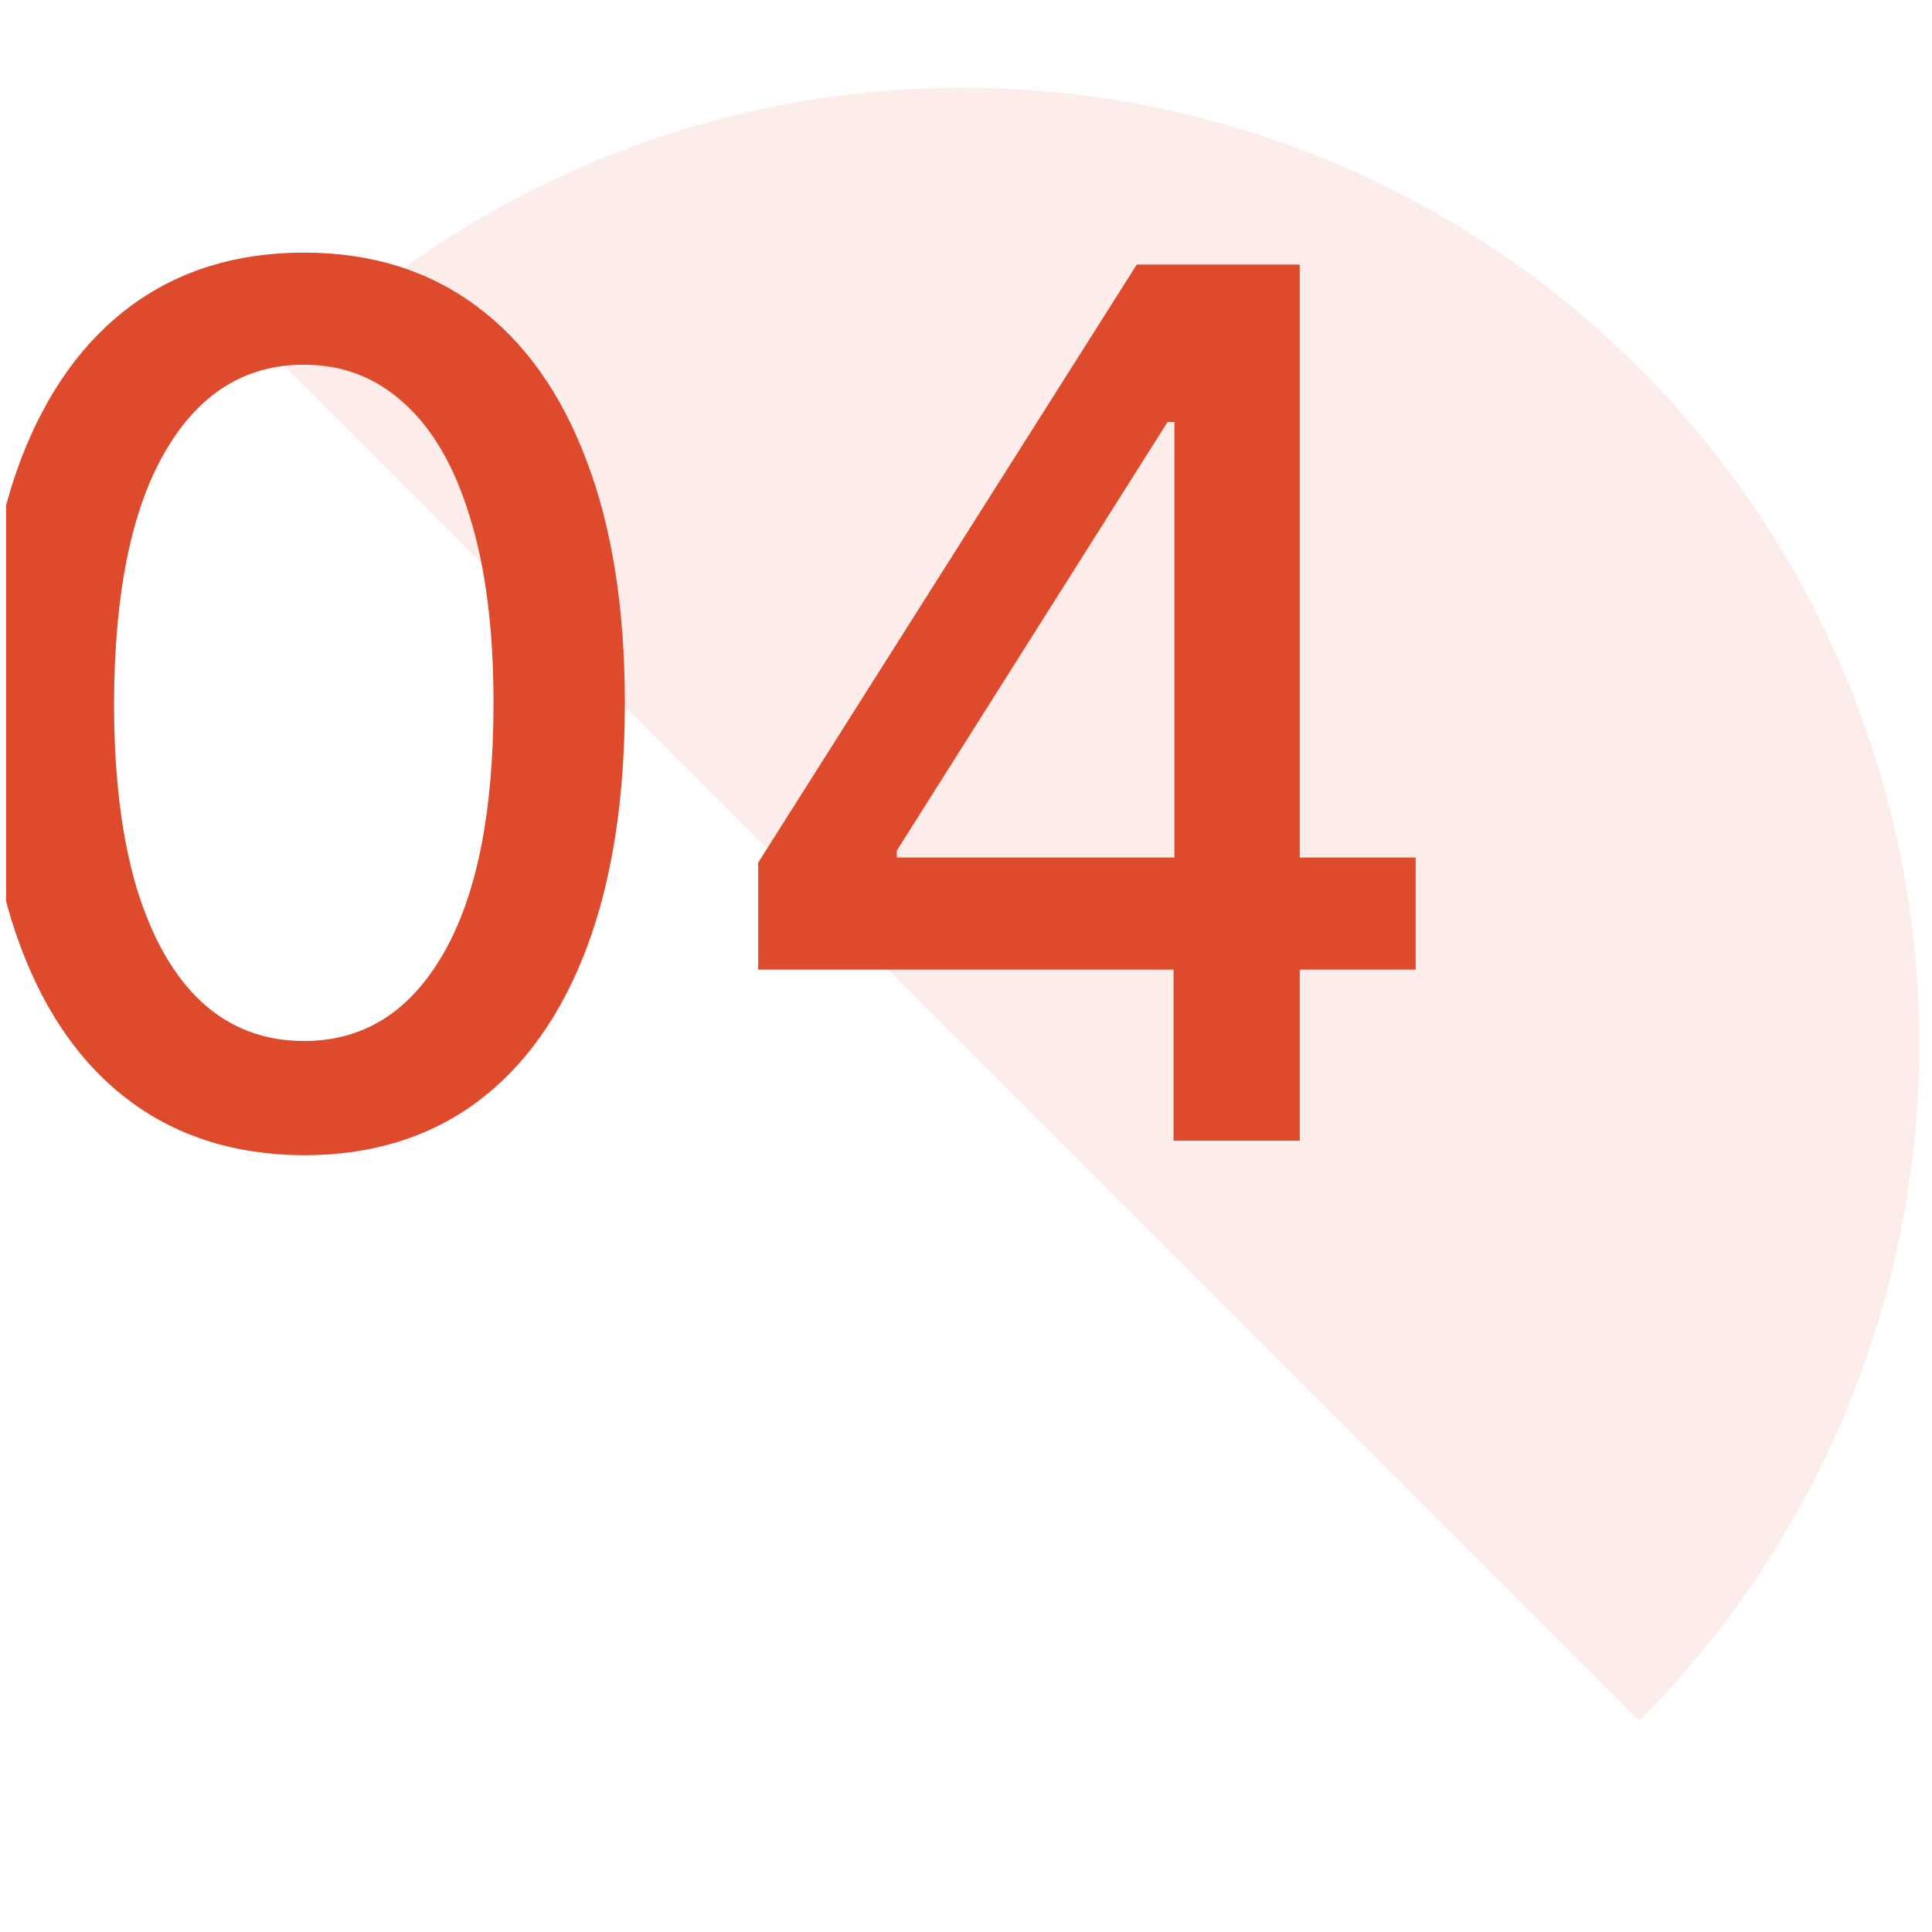 <svg xmlns="http://www.w3.org/2000/svg" width="55" height="55" viewBox="0 0 55 55" fill="none"><g clip-path="url(#clip0_395_2914)"><path opacity="0.1" d="M8.148 10.474C13.256 5.367 20.182 2.498 27.405 2.498C34.627 2.498 41.554 5.367 46.661 10.474C51.769 15.582 54.638 22.508 54.638 29.731C54.638 36.953 51.769 43.88 46.661 48.987L27.405 29.731L8.148 10.474Z" fill="#DE4A2C"></path><path d="M8.654 32.887C6.73 32.879 5.086 32.371 3.722 31.364C2.358 30.358 1.315 28.892 0.592 26.968C-0.13 25.044 -0.492 22.726 -0.492 20.015C-0.492 17.311 -0.13 15.001 0.592 13.085C1.323 11.169 2.37 9.708 3.734 8.701C5.106 7.695 6.746 7.191 8.654 7.191C10.562 7.191 12.198 7.699 13.562 8.713C14.926 9.72 15.969 11.181 16.692 13.098C17.422 15.005 17.788 17.311 17.788 20.015C17.788 22.734 17.426 25.056 16.704 26.98C15.981 28.896 14.938 30.362 13.574 31.377C12.21 32.383 10.57 32.887 8.654 32.887ZM8.654 29.635C10.343 29.635 11.662 28.811 12.612 27.163C13.57 25.515 14.049 23.132 14.049 20.015C14.049 17.944 13.83 16.195 13.391 14.766C12.961 13.329 12.34 12.241 11.528 11.502C10.724 10.755 9.766 10.382 8.654 10.382C6.974 10.382 5.654 11.21 4.696 12.866C3.738 14.522 3.255 16.905 3.247 20.015C3.247 22.093 3.462 23.851 3.893 25.288C4.331 26.716 4.952 27.8 5.756 28.539C6.559 29.27 7.526 29.635 8.654 29.635ZM21.584 27.602V24.557L32.361 7.532H34.761V12.014H33.238L25.53 24.216V24.411H40.301V27.602H21.584ZM33.409 32.473V26.676L33.433 25.288V7.532H37.001V32.473H33.409Z" fill="#DE4A2C"></path></g><defs><clipPath id="clip0_395_2914"><rect width="54.465" height="54.465" fill="white" transform="translate(0.173 0.481)"></rect></clipPath></defs></svg>